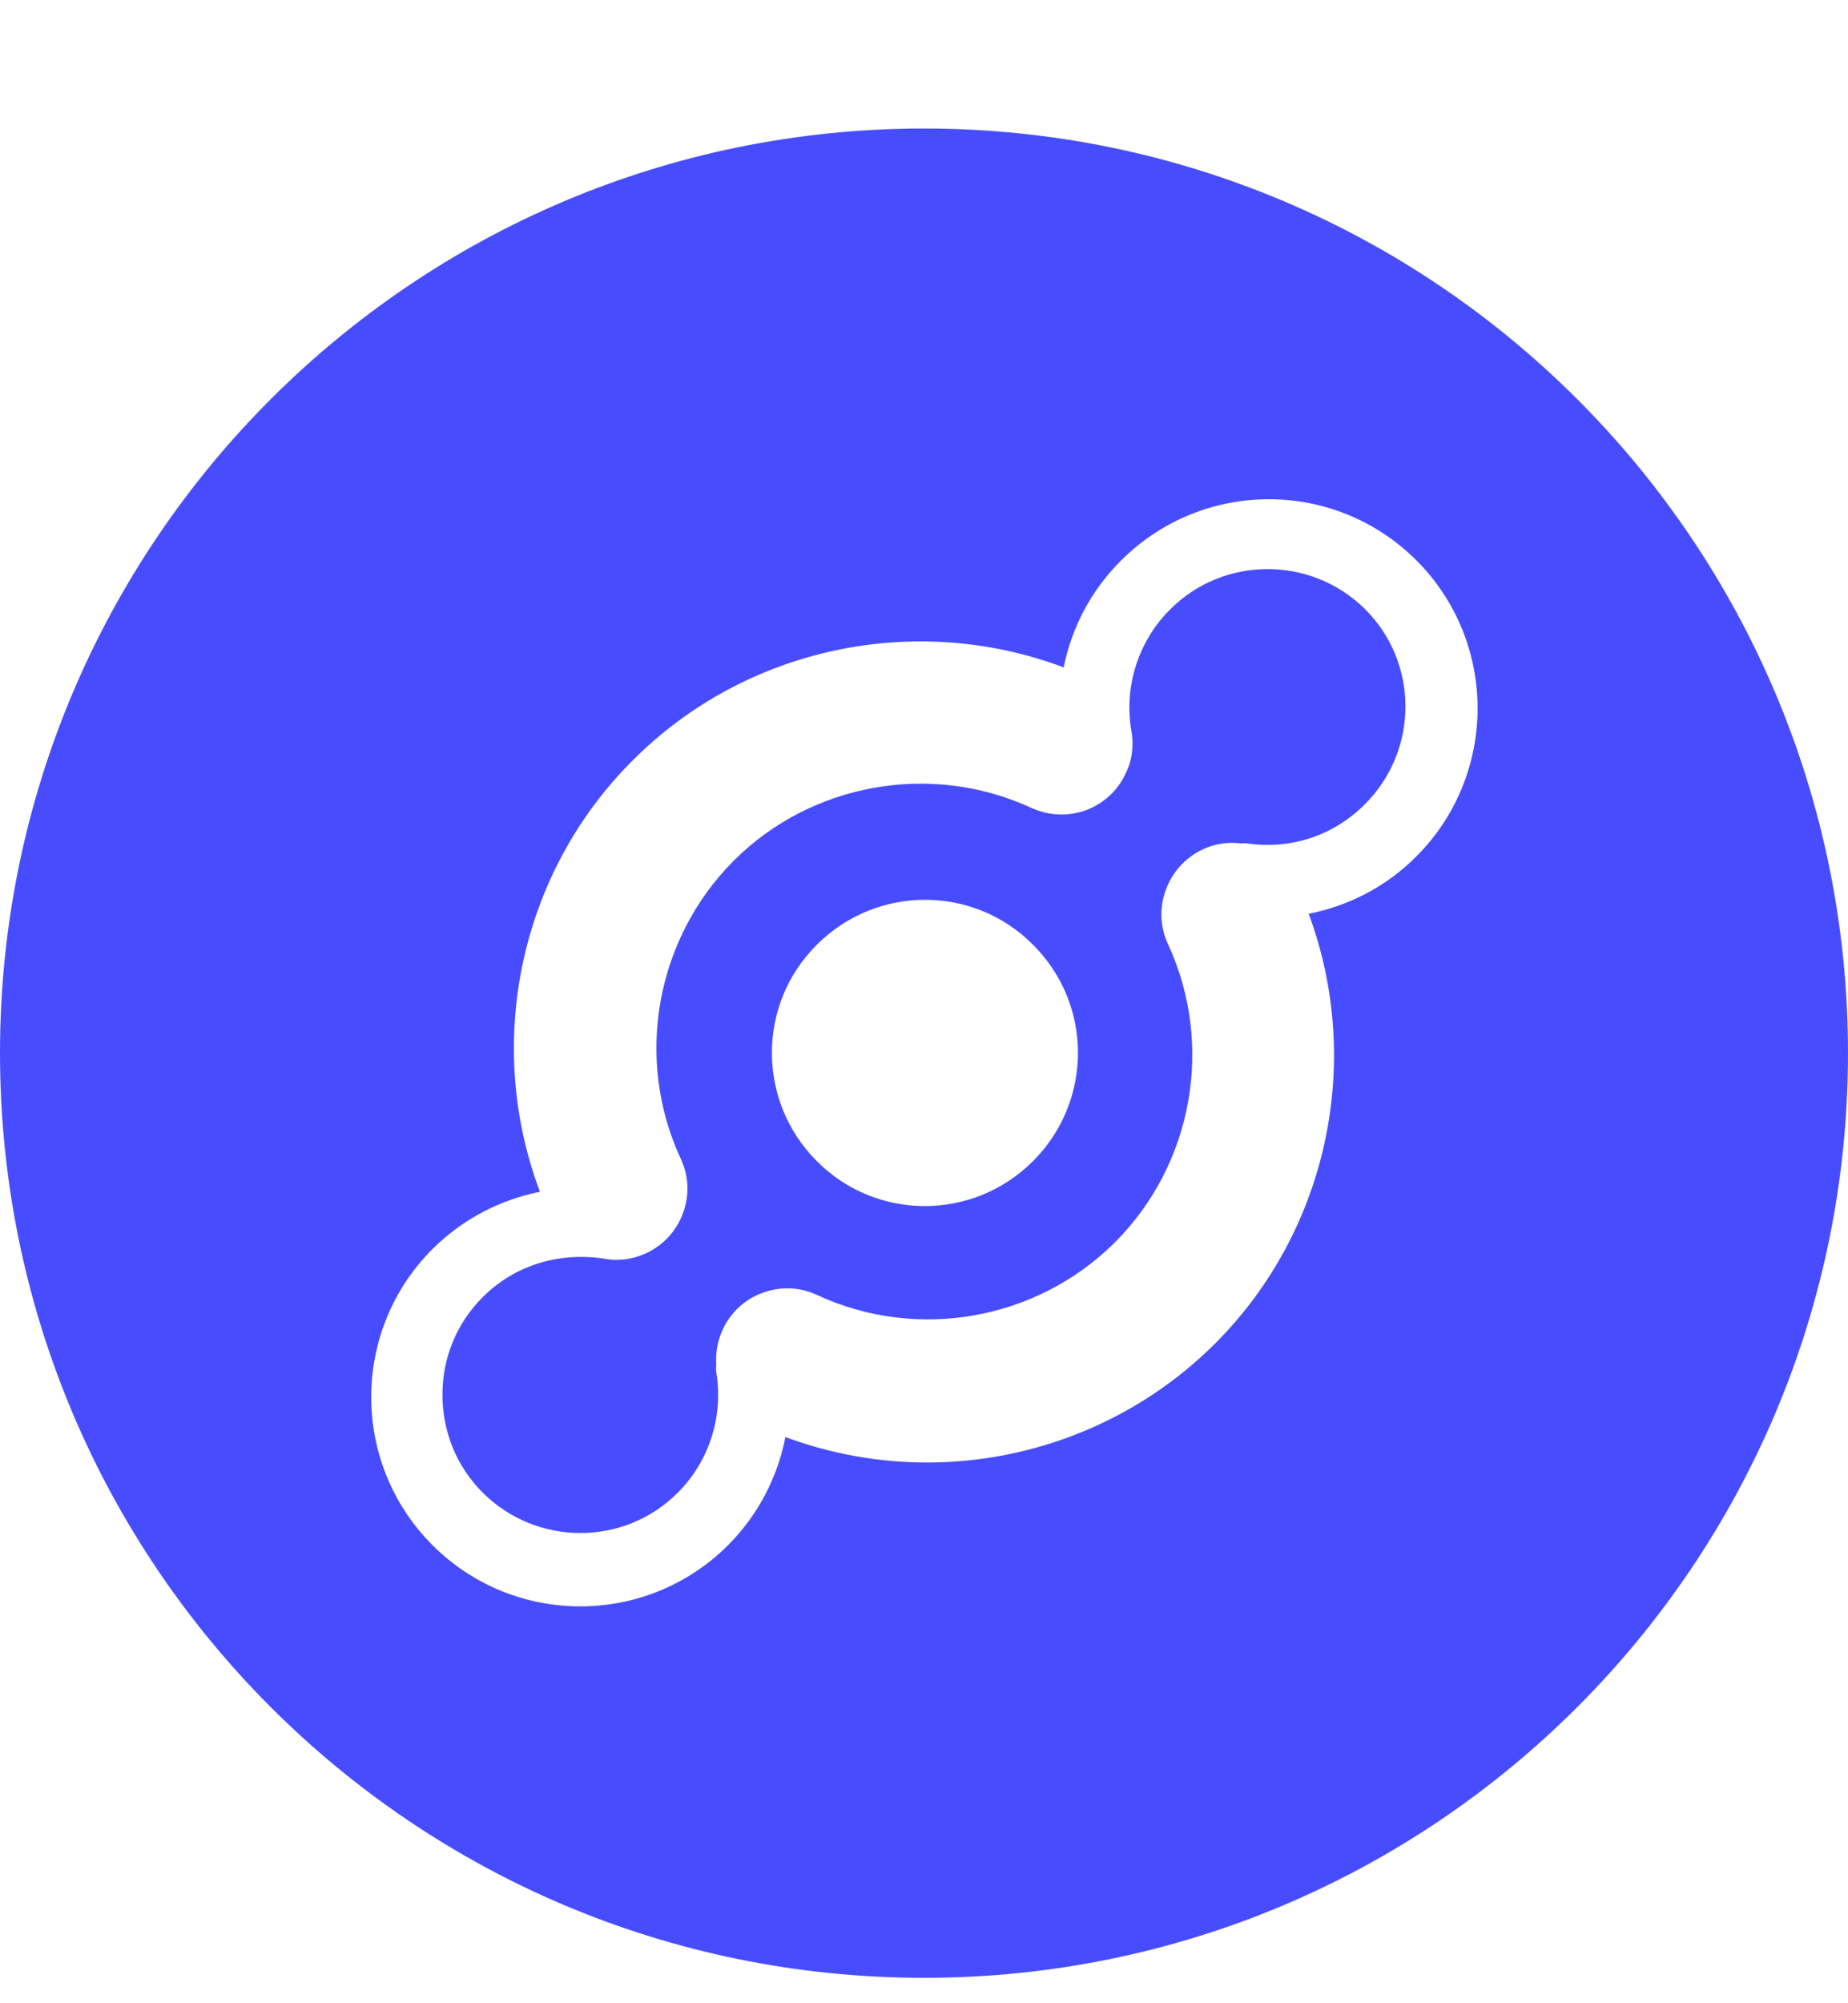 <svg width="12" height="13" viewBox="0 0 12 13" fill="none" xmlns="http://www.w3.org/2000/svg">
<g clip-path="url(#clip0_1370_34581)">
<path d="M9.197 5.558C8.998 5.757 8.755 5.879 8.498 5.93C8.854 6.89 8.623 7.986 7.891 8.718C7.387 9.222 6.708 9.491 6.019 9.491C5.71 9.491 5.398 9.436 5.1 9.326C5.05 9.582 4.927 9.827 4.728 10.027C4.198 10.557 3.338 10.557 2.808 10.027C2.278 9.496 2.278 8.637 2.808 8.106C3.005 7.91 3.25 7.785 3.506 7.734C3.144 6.772 3.372 5.668 4.109 4.934C4.843 4.199 5.945 3.969 6.907 4.331C6.958 4.077 7.082 3.834 7.279 3.638C7.81 3.107 8.669 3.107 9.199 3.638C9.727 4.168 9.727 5.027 9.197 5.558ZM6 0.834C2.686 0.834 0 3.52 0 6.834C0 10.149 2.686 12.835 6 12.835C9.314 12.835 12 10.149 12 6.834C12 3.52 9.314 0.834 6 0.834ZM6.708 7.535C6.319 7.924 5.69 7.924 5.304 7.535C4.915 7.146 4.915 6.518 5.304 6.131C5.693 5.742 6.322 5.742 6.708 6.131C7.097 6.518 7.097 7.146 6.708 7.535ZM7.596 3.957C7.392 4.161 7.298 4.454 7.346 4.739C7.363 4.833 7.354 4.929 7.31 5.018C7.258 5.133 7.162 5.217 7.051 5.258C6.941 5.298 6.814 5.296 6.698 5.243C6.048 4.943 5.27 5.08 4.764 5.586C4.258 6.093 4.118 6.87 4.421 7.521C4.476 7.638 4.476 7.768 4.433 7.878C4.392 7.986 4.31 8.08 4.195 8.133C4.133 8.162 4.066 8.176 4.001 8.176C3.97 8.176 3.938 8.171 3.91 8.166C3.612 8.126 3.336 8.217 3.134 8.418C2.964 8.589 2.873 8.812 2.873 9.052C2.873 9.292 2.966 9.518 3.134 9.686C3.485 10.036 4.054 10.036 4.402 9.686C4.606 9.482 4.699 9.189 4.651 8.903C4.649 8.886 4.649 8.872 4.651 8.858C4.646 8.783 4.658 8.704 4.692 8.63C4.745 8.514 4.841 8.43 4.951 8.39C5.062 8.349 5.189 8.349 5.306 8.404C5.957 8.706 6.734 8.567 7.241 8.061C7.747 7.554 7.886 6.777 7.584 6.126C7.531 6.011 7.529 5.886 7.57 5.776C7.61 5.663 7.694 5.567 7.81 5.512C7.891 5.474 7.98 5.462 8.062 5.474C8.074 5.471 8.088 5.471 8.102 5.474C8.386 5.514 8.662 5.421 8.863 5.219C9.214 4.869 9.214 4.3 8.863 3.952C8.513 3.606 7.944 3.606 7.596 3.957Z" fill="#474DFF"/>
</g>
<defs>
<clipPath id="clip0_1370_34581">
<rect width="12" height="12" fill="white" transform="translate(0 0.834)"/>
</clipPath>
</defs>
</svg>
